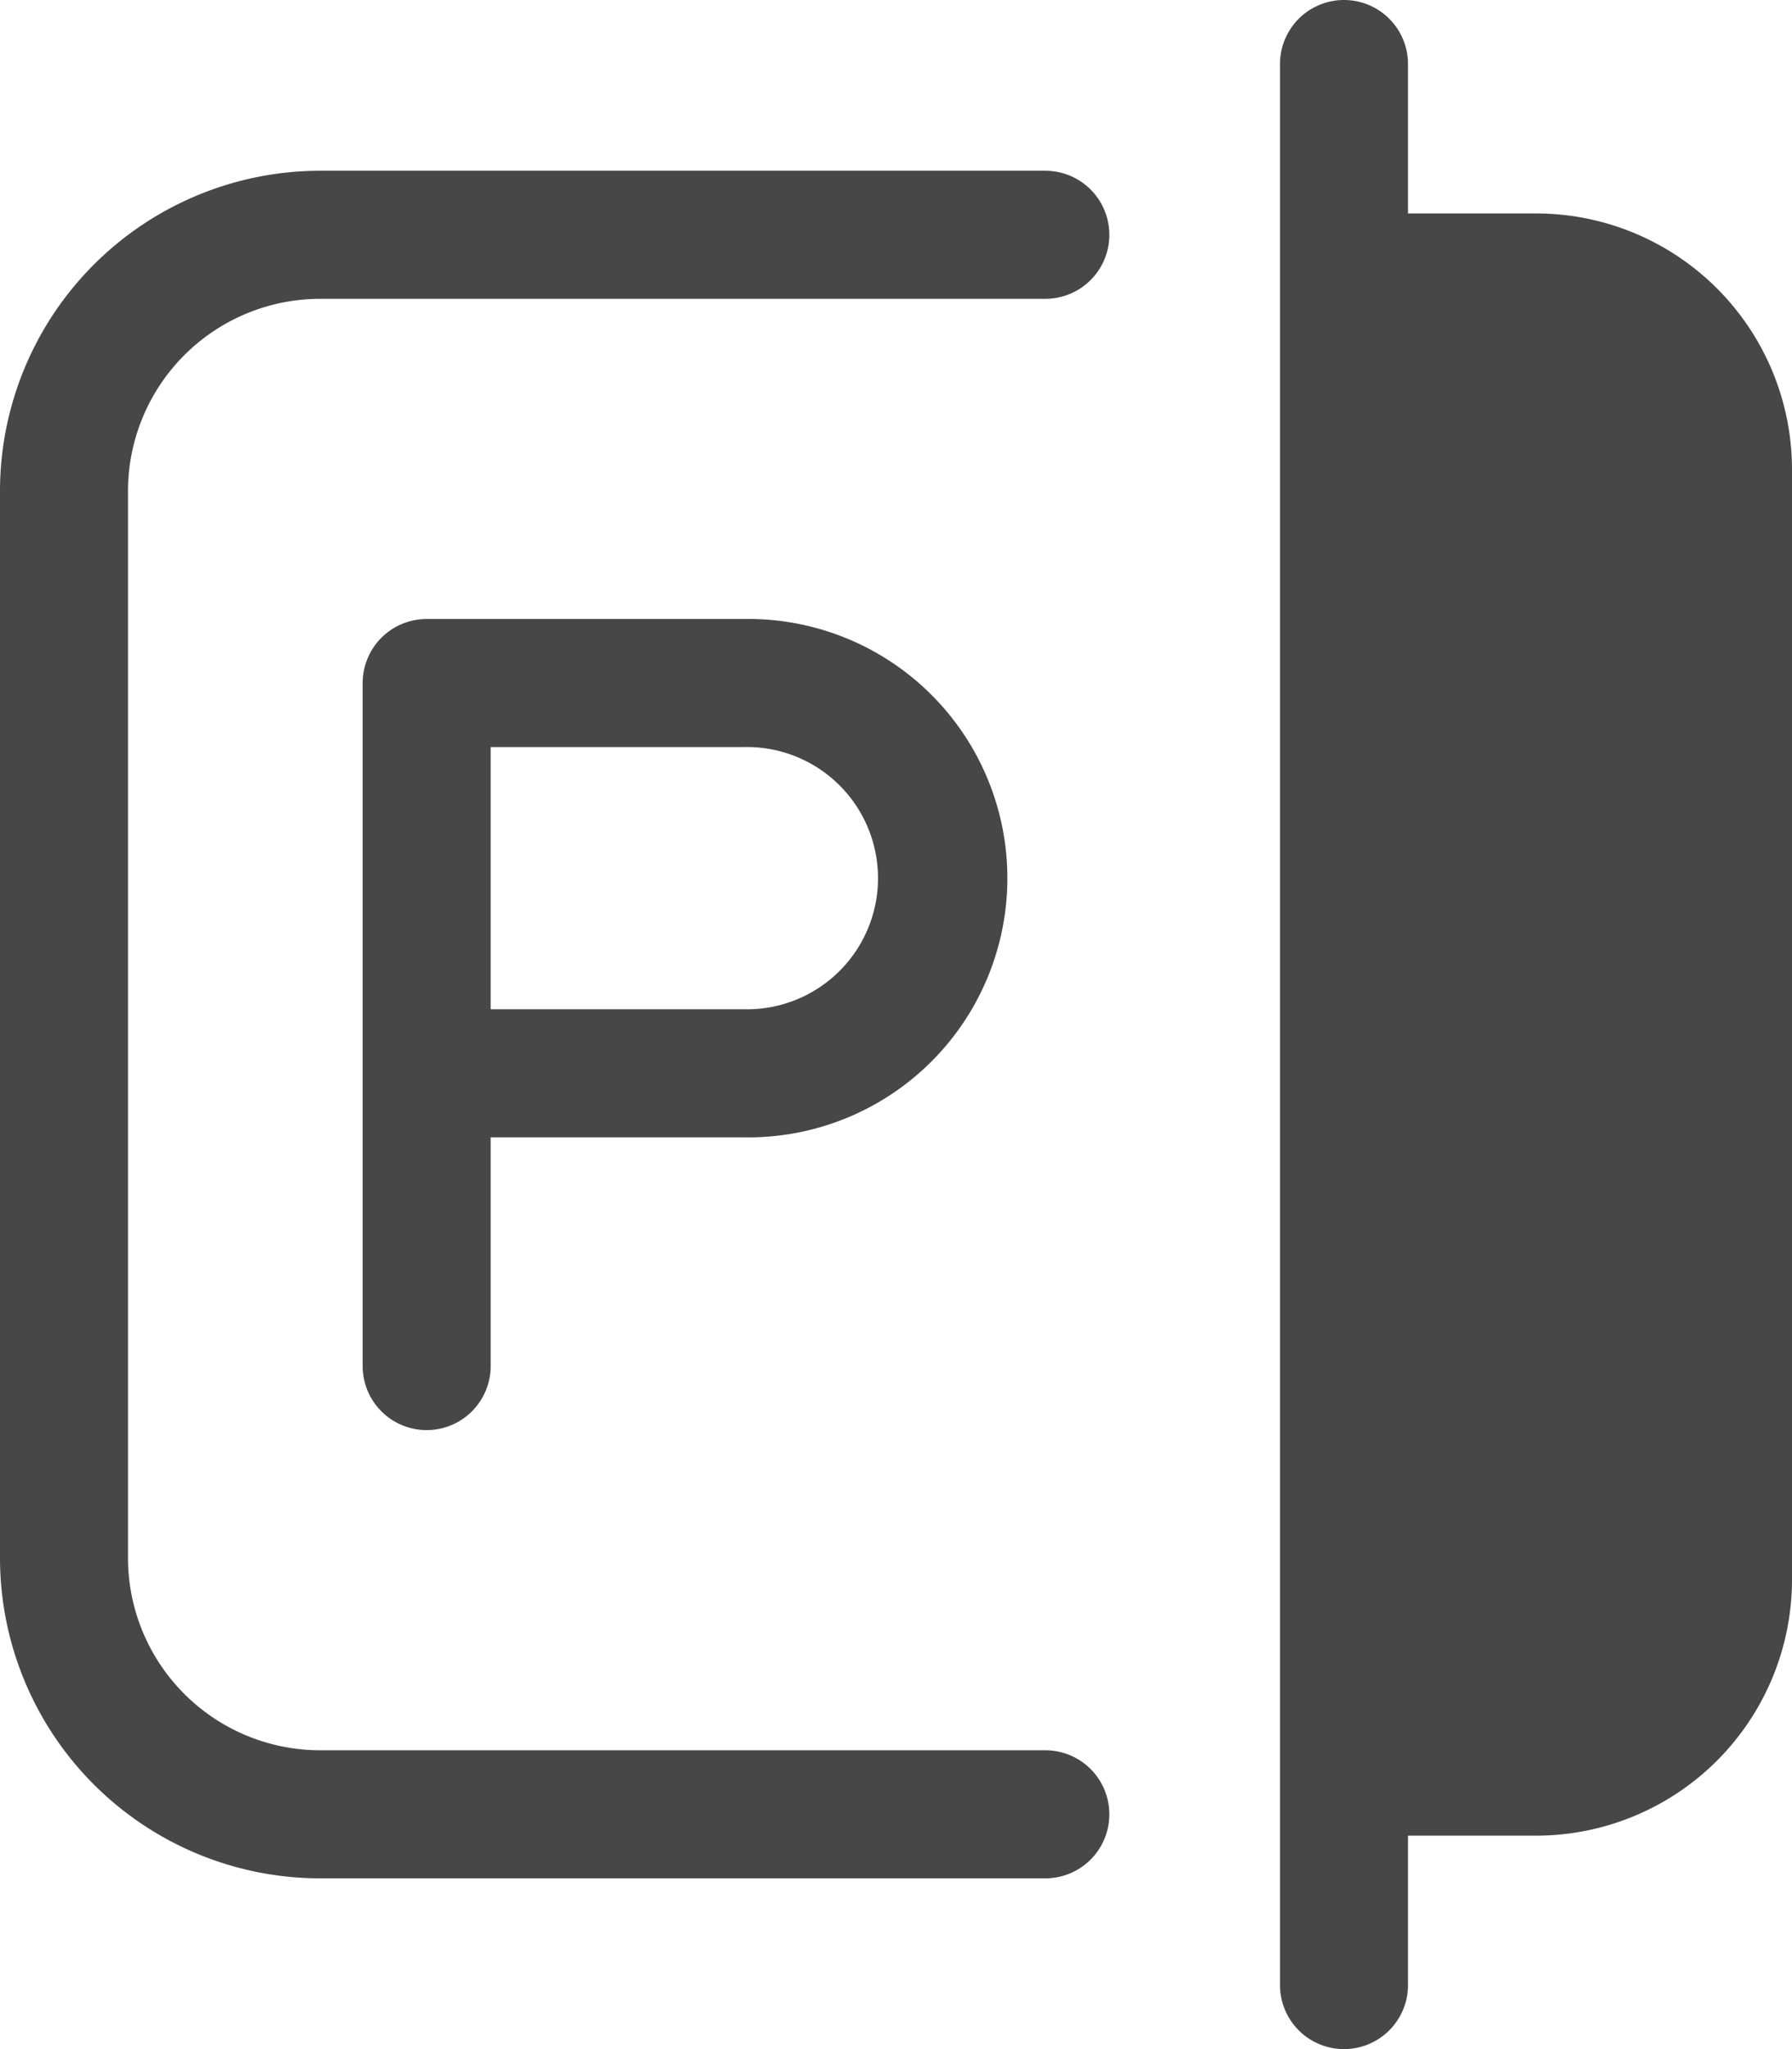<svg xmlns="http://www.w3.org/2000/svg" width="21" height="24" viewBox="0 0 21 24"><g transform="translate(-1)"><path d="M17,2.5h2a3,3,0,0,1,3,3v13a3,3,0,0,1-3,3H17Z" fill="#474747"/><path d="M13.25,22H4.75A3.754,3.754,0,0,1,1,18.25V5.75A3.754,3.754,0,0,1,4.75,2h8.5a.75.75,0,0,1,0,1.5H4.75A2.253,2.253,0,0,0,2.5,5.75v12.5A2.253,2.253,0,0,0,4.75,20.5h8.5a.75.75,0,0,1,0,1.5Z" fill="#474747"/><path d="M6,16.75A.75.75,0,0,1,5.25,16V8A.75.75,0,0,1,6,7.25H9.714a3.036,3.036,0,1,1,0,6.071H6.75V16A.75.75,0,0,1,6,16.75Zm.75-4.929H9.714a1.536,1.536,0,1,0,0-3.071H6.75Z" fill="#474747"/><path d="M16.75,24a.75.75,0,0,1-.75-.75V.75a.75.75,0,0,1,1.5,0v22.5A.75.75,0,0,1,16.75,24Z" fill="#474747"/></g></svg>